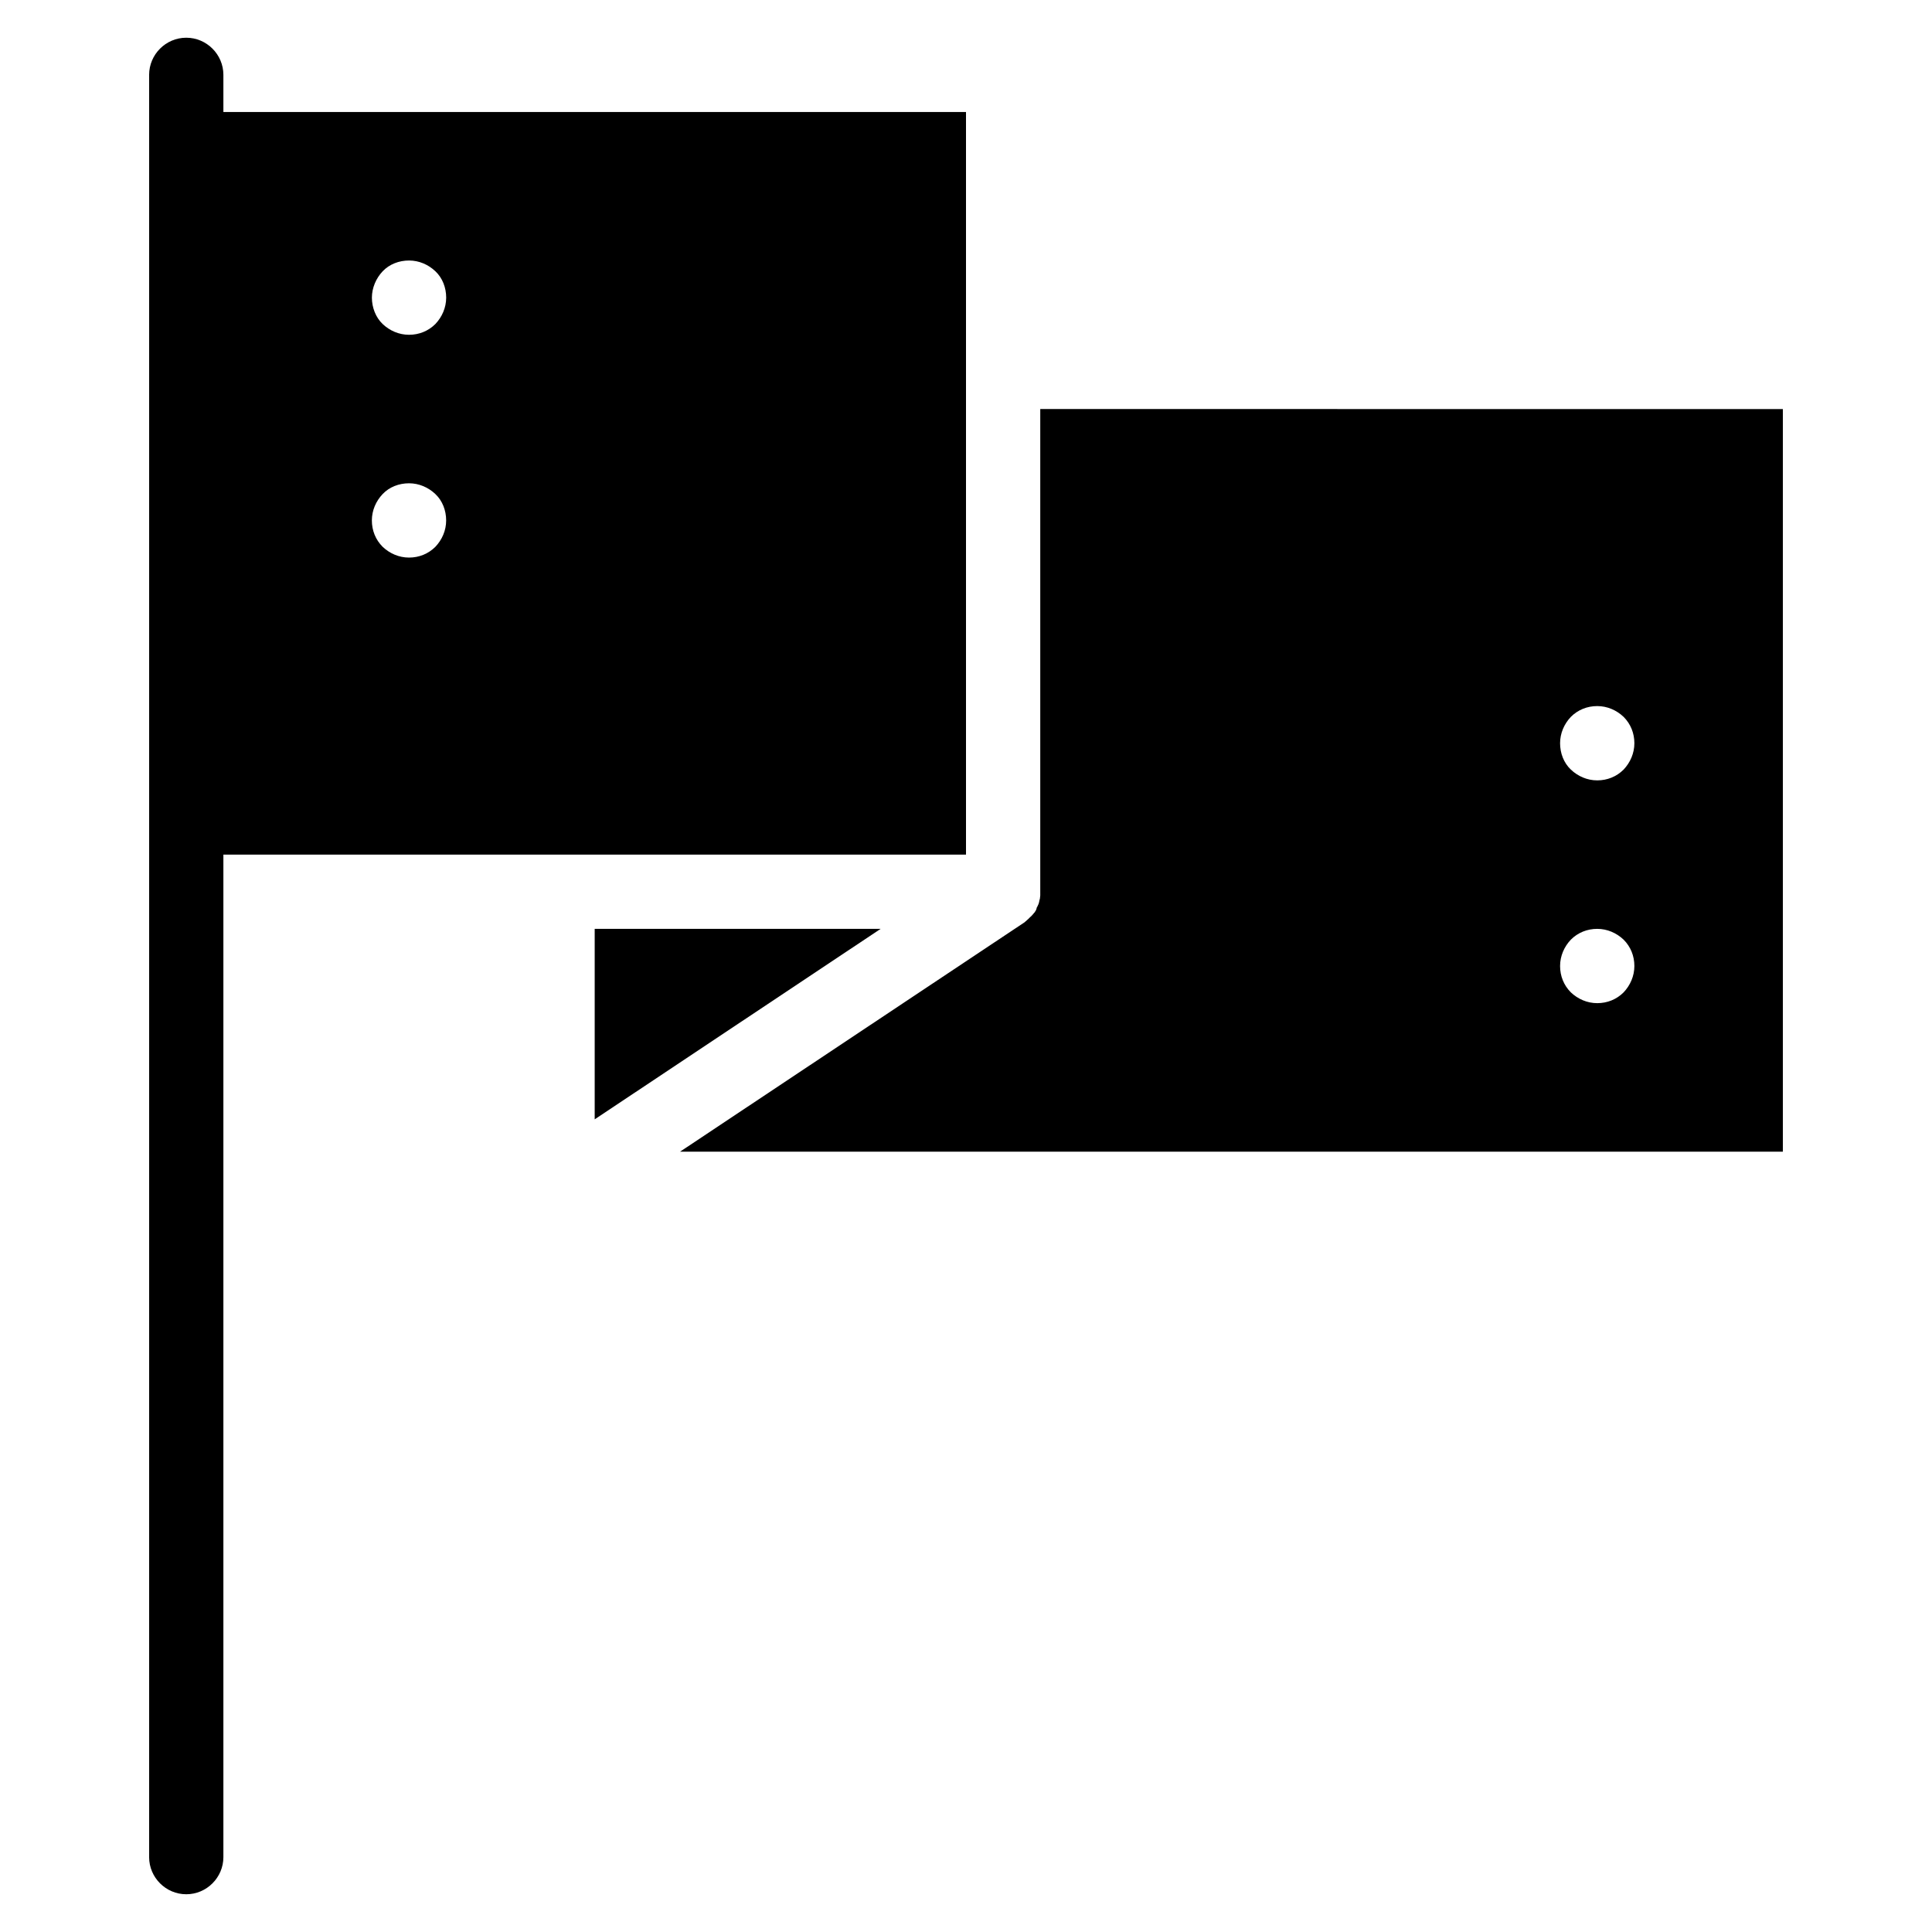 <?xml version="1.0" encoding="UTF-8"?>
<!-- Uploaded to: ICON Repo, www.svgrepo.com, Generator: ICON Repo Mixer Tools -->
<svg fill="#000000" width="800px" height="800px" version="1.1" viewBox="144 144 512 512" xmlns="http://www.w3.org/2000/svg">
 <g>
  <path d="m400 242.56v-68.879h-196.8v-9.844c0-5.41-4.43-9.84-9.84-9.84s-9.84 4.43-9.84 9.84v472.32c0 5.41 4.43 9.84 9.84 9.84s9.84-4.43 9.84-9.84v-265.68h196.8zm-140.62 46.348c-1.871 1.871-4.328 2.856-6.988 2.856-2.656 0-5.117-1.082-6.988-2.856-1.871-1.871-2.856-4.328-2.856-6.988 0-2.656 1.082-5.117 2.856-6.988 1.77-1.871 4.328-2.856 6.988-2.856 2.656 0 5.117 1.082 6.988 2.856 1.871 1.77 2.856 4.328 2.856 6.988 0 2.656-1.082 5.117-2.856 6.988zm0-59.043c-1.871 1.871-4.328 2.856-6.988 2.856-2.656 0-5.117-1.082-6.988-2.856-1.863-1.77-2.848-4.426-2.848-6.984s1.082-5.117 2.856-6.988c1.77-1.871 4.328-2.856 6.988-2.856 2.656 0 5.117 1.082 6.988 2.856 1.871 1.77 2.856 4.328 2.856 6.988-0.008 2.656-1.09 5.117-2.863 6.984z"/>
  <path d="m301.6 390.16v50.477l75.77-50.477z"/>
  <path d="m419.68 252.4v127.92 0.098 0.789 0.098c0 0.297-0.098 0.59-0.098 0.887 0 0.098-0.098 0.195-0.098 0.297 0 0.195-0.098 0.297-0.098 0.492 0 0.098-0.098 0.297-0.098 0.395-0.098 0.195-0.098 0.297-0.195 0.492-0.098 0.098-0.098 0.297-0.195 0.395-0.098 0.195-0.195 0.297-0.195 0.492 0 0.098-0.098 0.195-0.098 0.297-0.098 0.297-0.297 0.492-0.395 0.688 0 0.098-0.098 0.098-0.195 0.195-0.098 0.195-0.195 0.297-0.395 0.492-0.098 0.098-0.098 0.195-0.195 0.195-0.098 0.195-0.297 0.297-0.395 0.395s-0.098 0.098-0.195 0.195c-0.098 0.098-0.297 0.297-0.395 0.395-0.098 0.098-0.195 0.098-0.195 0.195-0.195 0.098-0.297 0.297-0.492 0.395-0.098 0.098-0.098 0.098-0.195 0.195l-91.328 60.809h292.25v-196.8zm154.59 154.59c-1.871 1.871-4.328 2.856-6.988 2.856-2.656 0-5.117-1.082-6.988-2.856-1.871-1.871-2.856-4.328-2.856-6.988 0-2.656 1.082-5.117 2.856-6.988 1.871-1.871 4.328-2.856 6.988-2.856 2.656 0 5.117 1.082 6.988 2.856 1.871 1.871 2.856 4.328 2.856 6.988-0.004 2.66-1.086 5.121-2.856 6.988zm0-59.039c-1.871 1.871-4.328 2.856-6.988 2.856-2.656 0-5.117-1.082-6.988-2.856-1.871-1.77-2.856-4.328-2.856-6.988 0-2.656 1.082-5.117 2.856-6.988 1.871-1.871 4.328-2.856 6.988-2.856 2.656 0 5.117 1.082 6.988 2.856 1.871 1.871 2.856 4.328 2.856 6.988-0.004 2.656-1.086 5.117-2.856 6.988z"/>
 </g>
</svg>